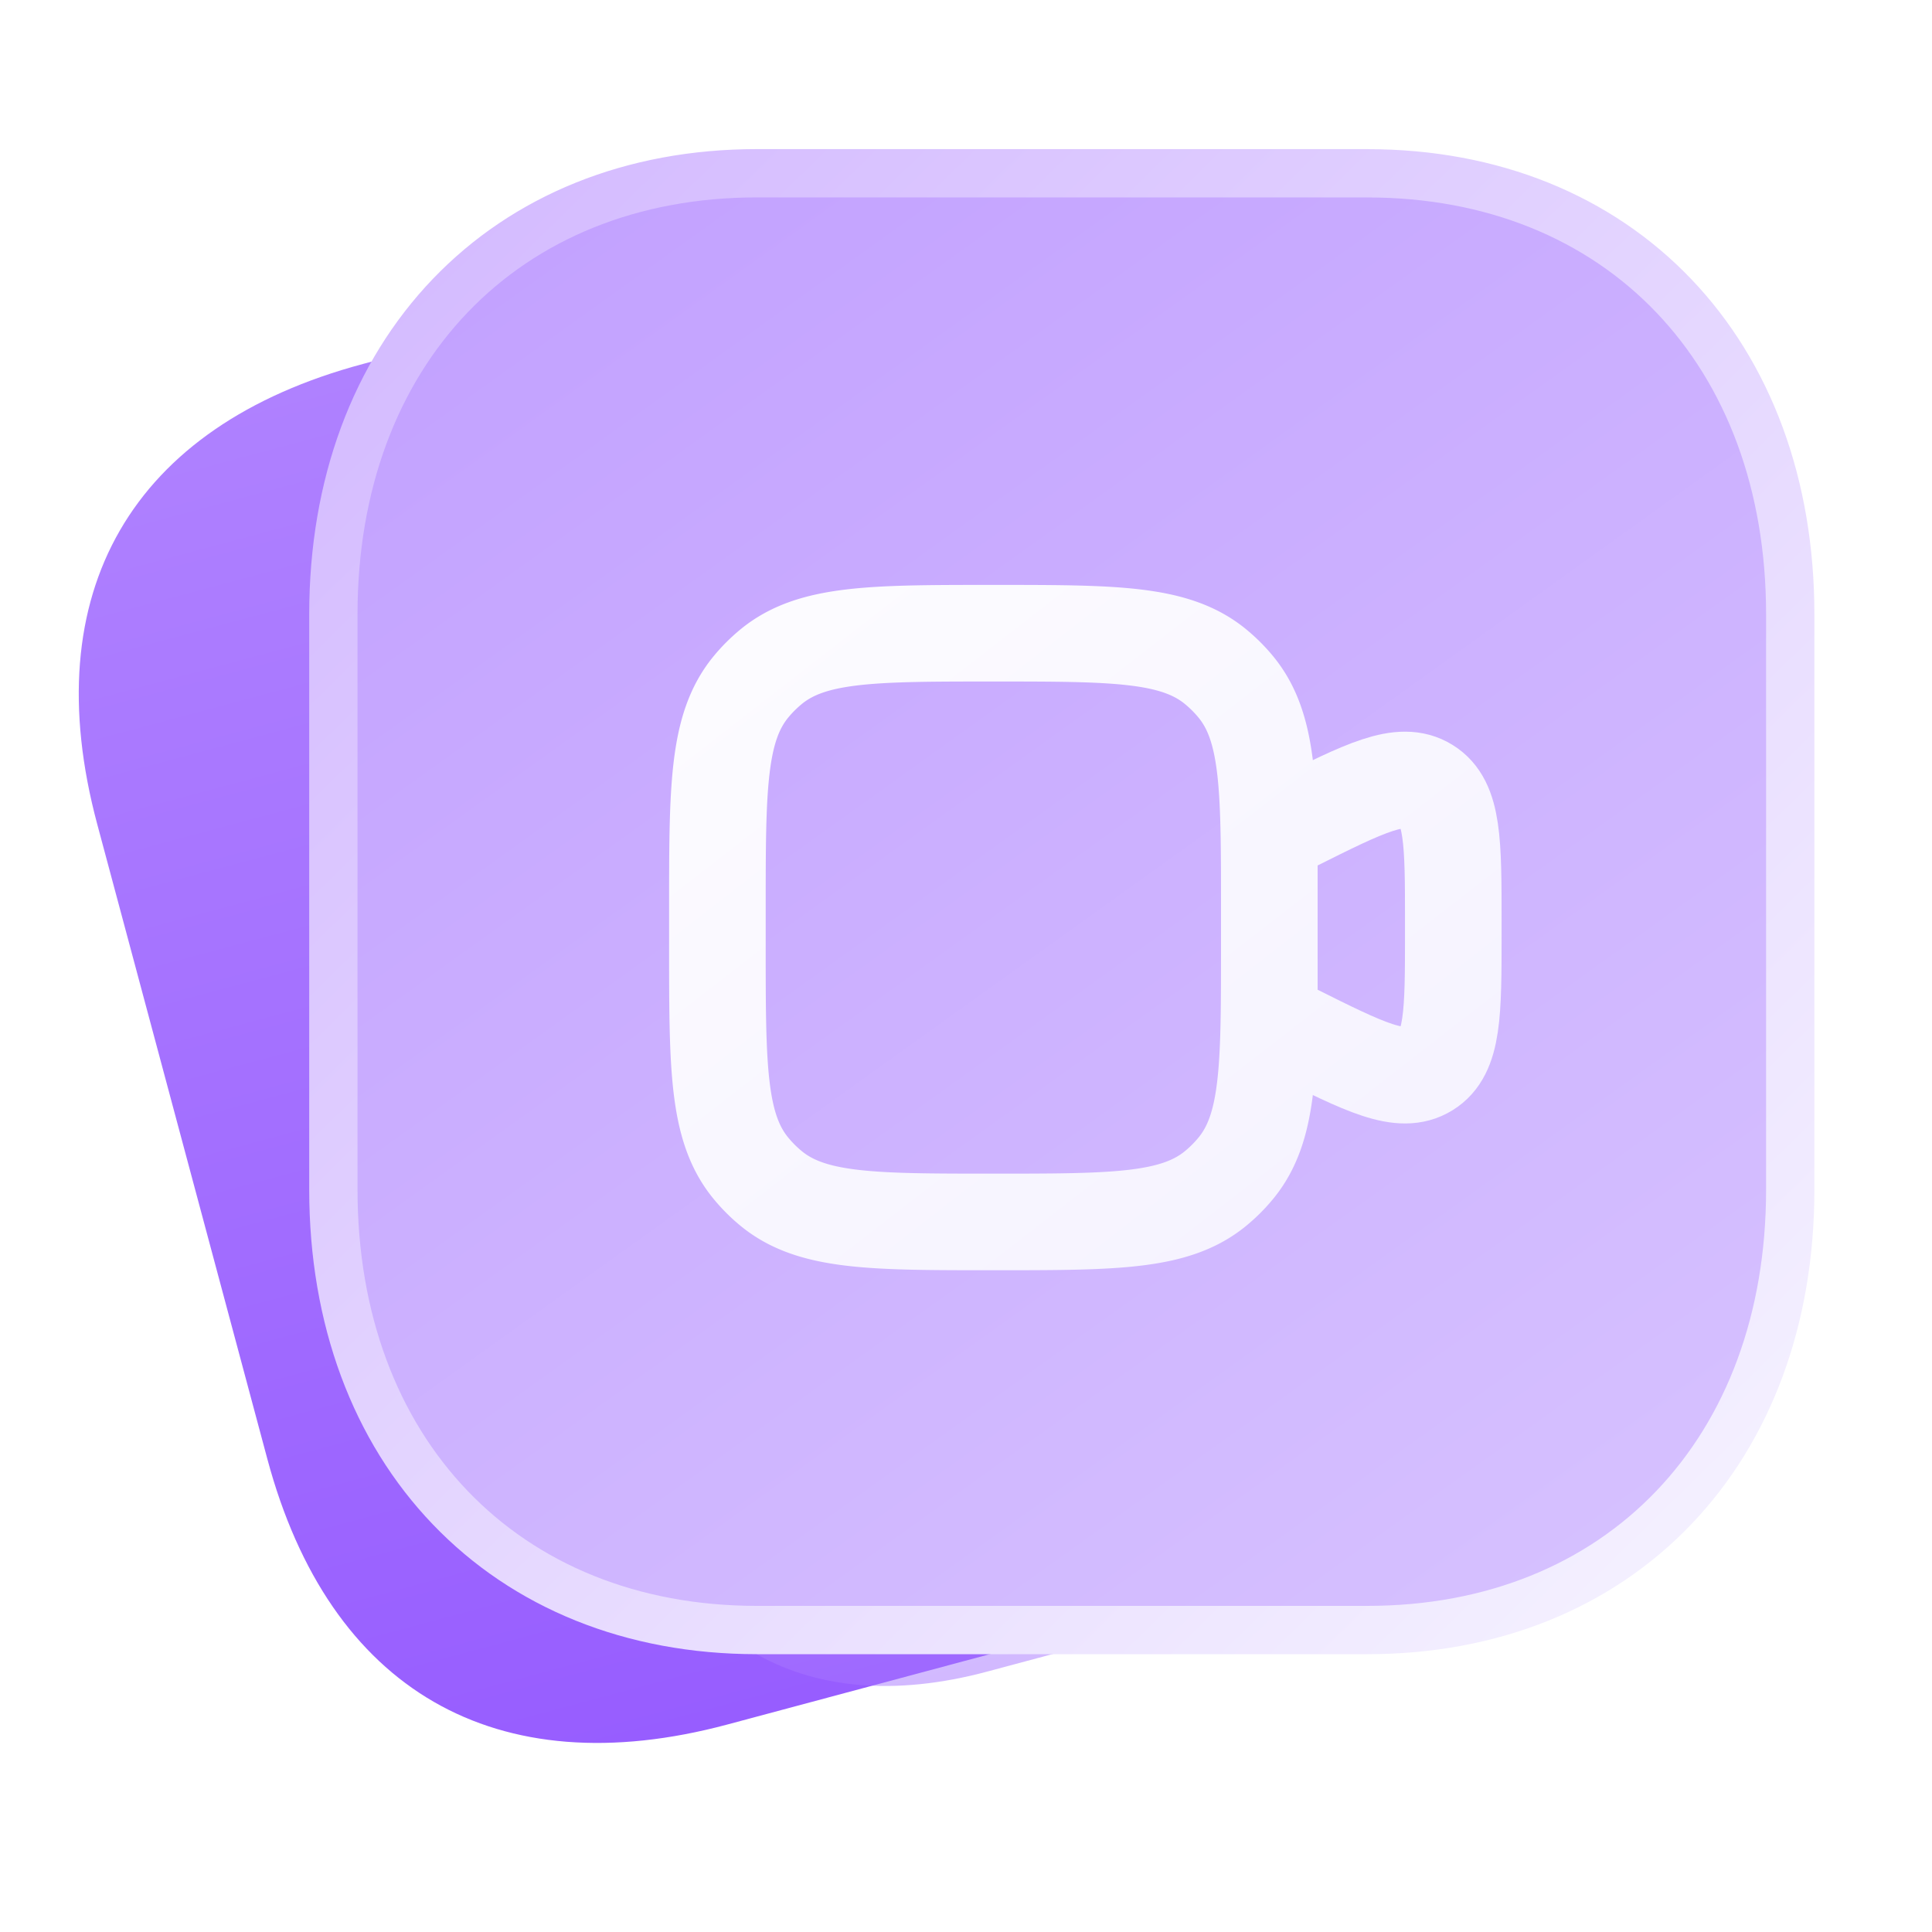 <?xml version="1.0" encoding="UTF-8"?> <svg xmlns="http://www.w3.org/2000/svg" width="40" height="40" fill="none"> <g clip-path="url(#a)"> <path d="M20.671 4.01 7.512 7.536c-4.795 1.285-6.784 4.73-5.5 9.524l3.523 13.146c1.285 4.794 4.73 6.783 9.525 5.498l13.159-3.526c4.795-1.285 6.772-4.726 5.487-9.52L30.184 9.511c-1.285-4.795-4.718-6.787-9.513-5.502Z" fill="url(#b)"></path> <g opacity=".5" filter="url(#c)"> <path d="m24.783 8.616-10.545 2.826c-3.843 1.03-5.421 3.847-4.365 7.79l2.897 10.81c1.057 3.944 3.832 5.595 7.675 4.565l10.546-2.825c3.842-1.03 5.41-3.845 4.354-7.788l-2.896-10.81c-1.057-3.944-3.823-5.598-7.666-4.568Z" fill="url(#d)"></path> </g> <path d="M28.313 3.587H15.67c-2.593 0-4.795.913-6.348 2.534-1.552 1.62-2.42 3.909-2.42 6.598V24.63c0 2.683.869 4.968 2.42 6.585 1.553 1.62 3.755 2.533 6.348 2.533h12.642c2.593 0 4.792-.913 6.341-2.533 1.548-1.618 2.412-3.903 2.412-6.585V12.72c0-2.689-.864-4.977-2.412-6.597-1.55-1.622-3.748-2.535-6.341-2.535Z" fill="url(#e)" stroke="url(#f)" stroke-linecap="round" stroke-linejoin="round"></path> <path d="M14.853 18.824c0-2.505 0-3.757.692-4.6.126-.154.268-.295.422-.422.843-.692 2.095-.692 4.6-.692 2.504 0 3.756 0 4.599.692.154.127.296.268.422.422.692.843.692 2.095.692 4.6v.761c0 2.505 0 3.757-.692 4.6a3.044 3.044 0 0 1-.422.422c-.843.692-2.095.692-4.6.692-2.504 0-3.756 0-4.599-.692a3.044 3.044 0 0 1-.422-.422c-.692-.843-.692-2.095-.692-4.6v-.761Z" stroke="url(#g)" stroke-width="2"></path> <path d="m26.28 17.3.501-.25c1.483-.742 2.224-1.113 2.766-.777.542.334.542 1.163.542 2.82v.223c0 1.657 0 2.486-.542 2.82-.542.335-1.283-.035-2.766-.776l-.501-.251V17.3Z" stroke="url(#h)" stroke-width="2"></path> </g> <defs> <linearGradient id="b" x1="14.085" y1="5.775" x2="21.633" y2="33.943" gradientUnits="userSpaceOnUse"> <stop stop-color="#AF81FF"></stop> <stop offset="1" stop-color="#975DFF"></stop> </linearGradient> <linearGradient id="d" x1="19.506" y1="10.03" x2="25.713" y2="33.196" gradientUnits="userSpaceOnUse"> <stop stop-color="#C7A7FF"></stop> <stop offset="1" stop-color="#A674FF"></stop> </linearGradient> <linearGradient id="e" x1="12.482" y1="4.088" x2="33.431" y2="33.29" gradientUnits="userSpaceOnUse"> <stop stop-color="#C3A2FF"></stop> <stop offset="1" stop-color="#D6C1FF"></stop> </linearGradient> <linearGradient id="f" x1="7.404" y1="4.088" x2="36.014" y2="33.247" gradientUnits="userSpaceOnUse"> <stop stop-color="#D3B9FF"></stop> <stop offset="1" stop-color="#F5F2FF"></stop> </linearGradient> <linearGradient id="g" x1="9.14" y1="8.235" x2="25.165" y2="28.894" gradientUnits="userSpaceOnUse"> <stop stop-color="#fff"></stop> <stop offset="1" stop-color="#F5F2FF"></stop> </linearGradient> <linearGradient id="h" x1="9.14" y1="8.235" x2="25.165" y2="28.894" gradientUnits="userSpaceOnUse"> <stop stop-color="#fff"></stop> <stop offset="1" stop-color="#F5F2FF"></stop> </linearGradient> <clipPath id="a"> <path fill="#fff" d="M0 0h40v40H0z"></path> </clipPath> <filter id="c" x="2.552" y="1.316" width="40.115" height="40.591" filterUnits="userSpaceOnUse" color-interpolation-filters="sRGB"> <feFlood flood-opacity="0" result="BackgroundImageFix"></feFlood> <feBlend in="SourceGraphic" in2="BackgroundImageFix" result="shape"></feBlend> <feGaussianBlur stdDeviation="3.5" result="effect1_foregroundBlur_561_77"></feGaussianBlur> </filter> </defs> </svg> 